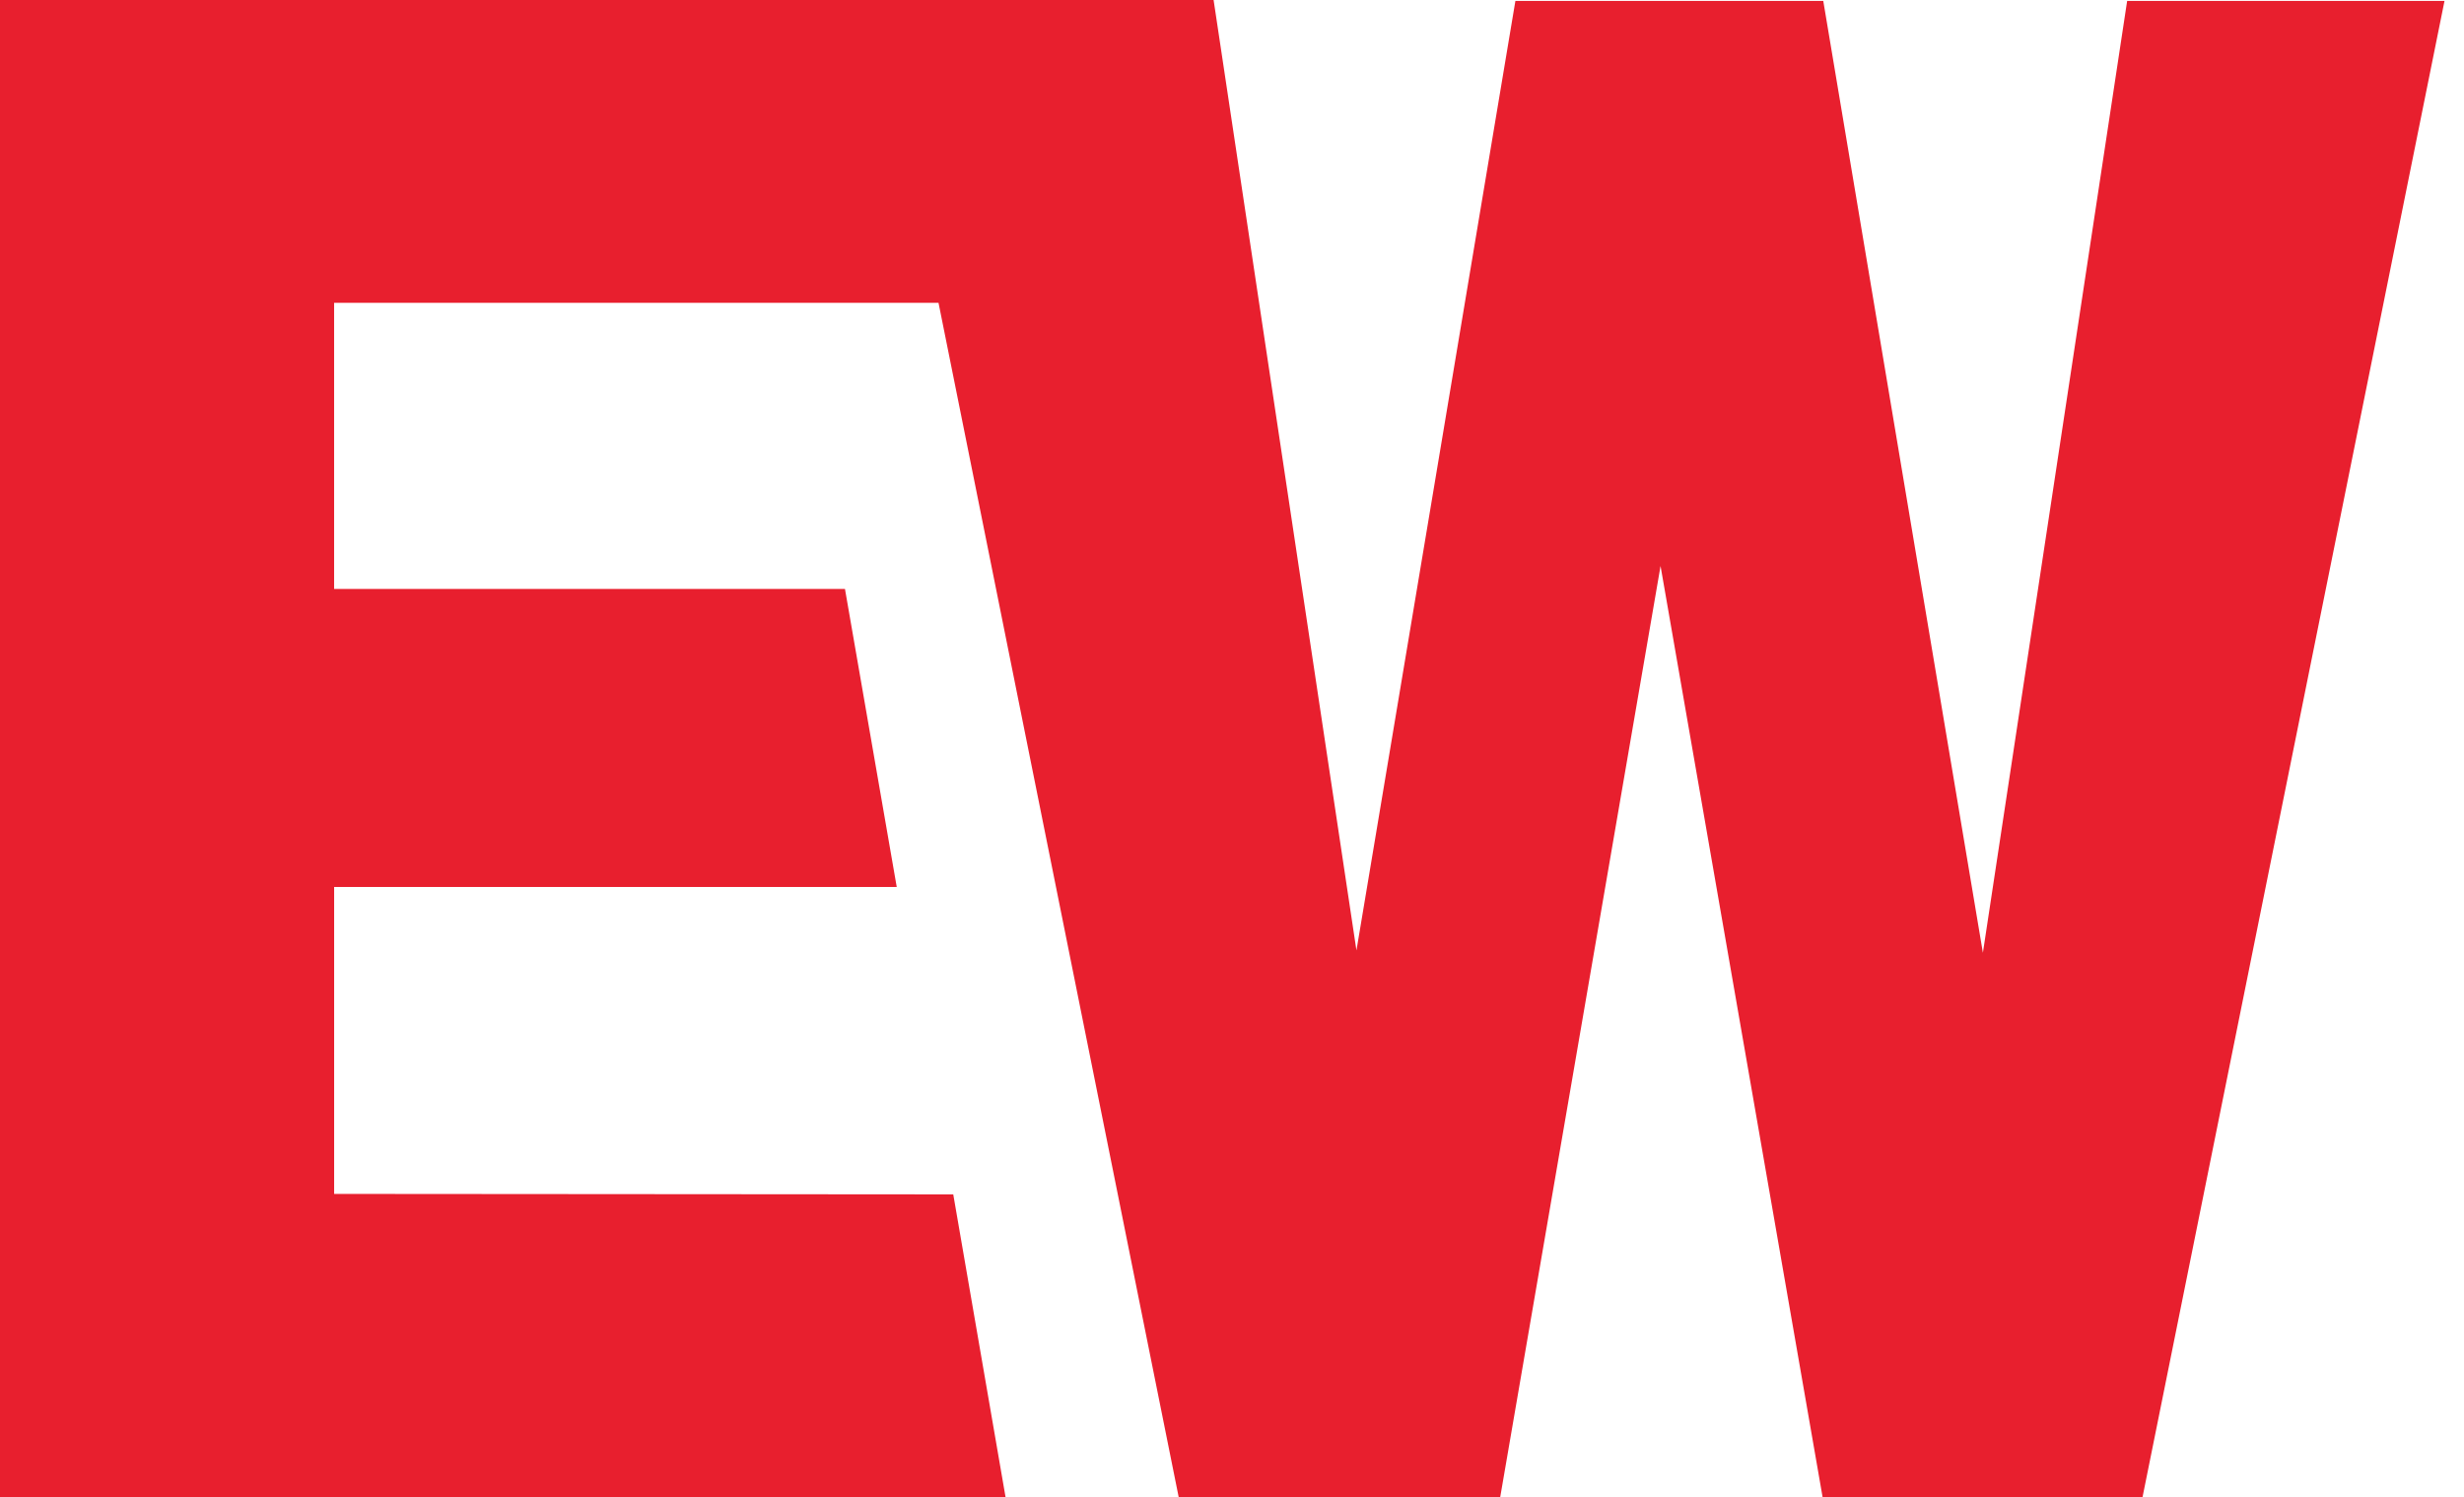 <svg width="79" height="48" fill="none" xmlns="http://www.w3.org/2000/svg"><path d="M28.751 28.44l-1.66-9.556H10.712V9.71h19.57V0H0v48h32.239l-1.676-9.703-19.85-.015V28.44h18.038zM68.2.03l-4.625 30.52L58.457.03h-9.871L43.49 30.475 38.91 0H28.138l9.652 48H48.1l5.14-29.852L58.435 48h10.259L78.375.03H68.2z" fill="#E81F2E"/></svg>